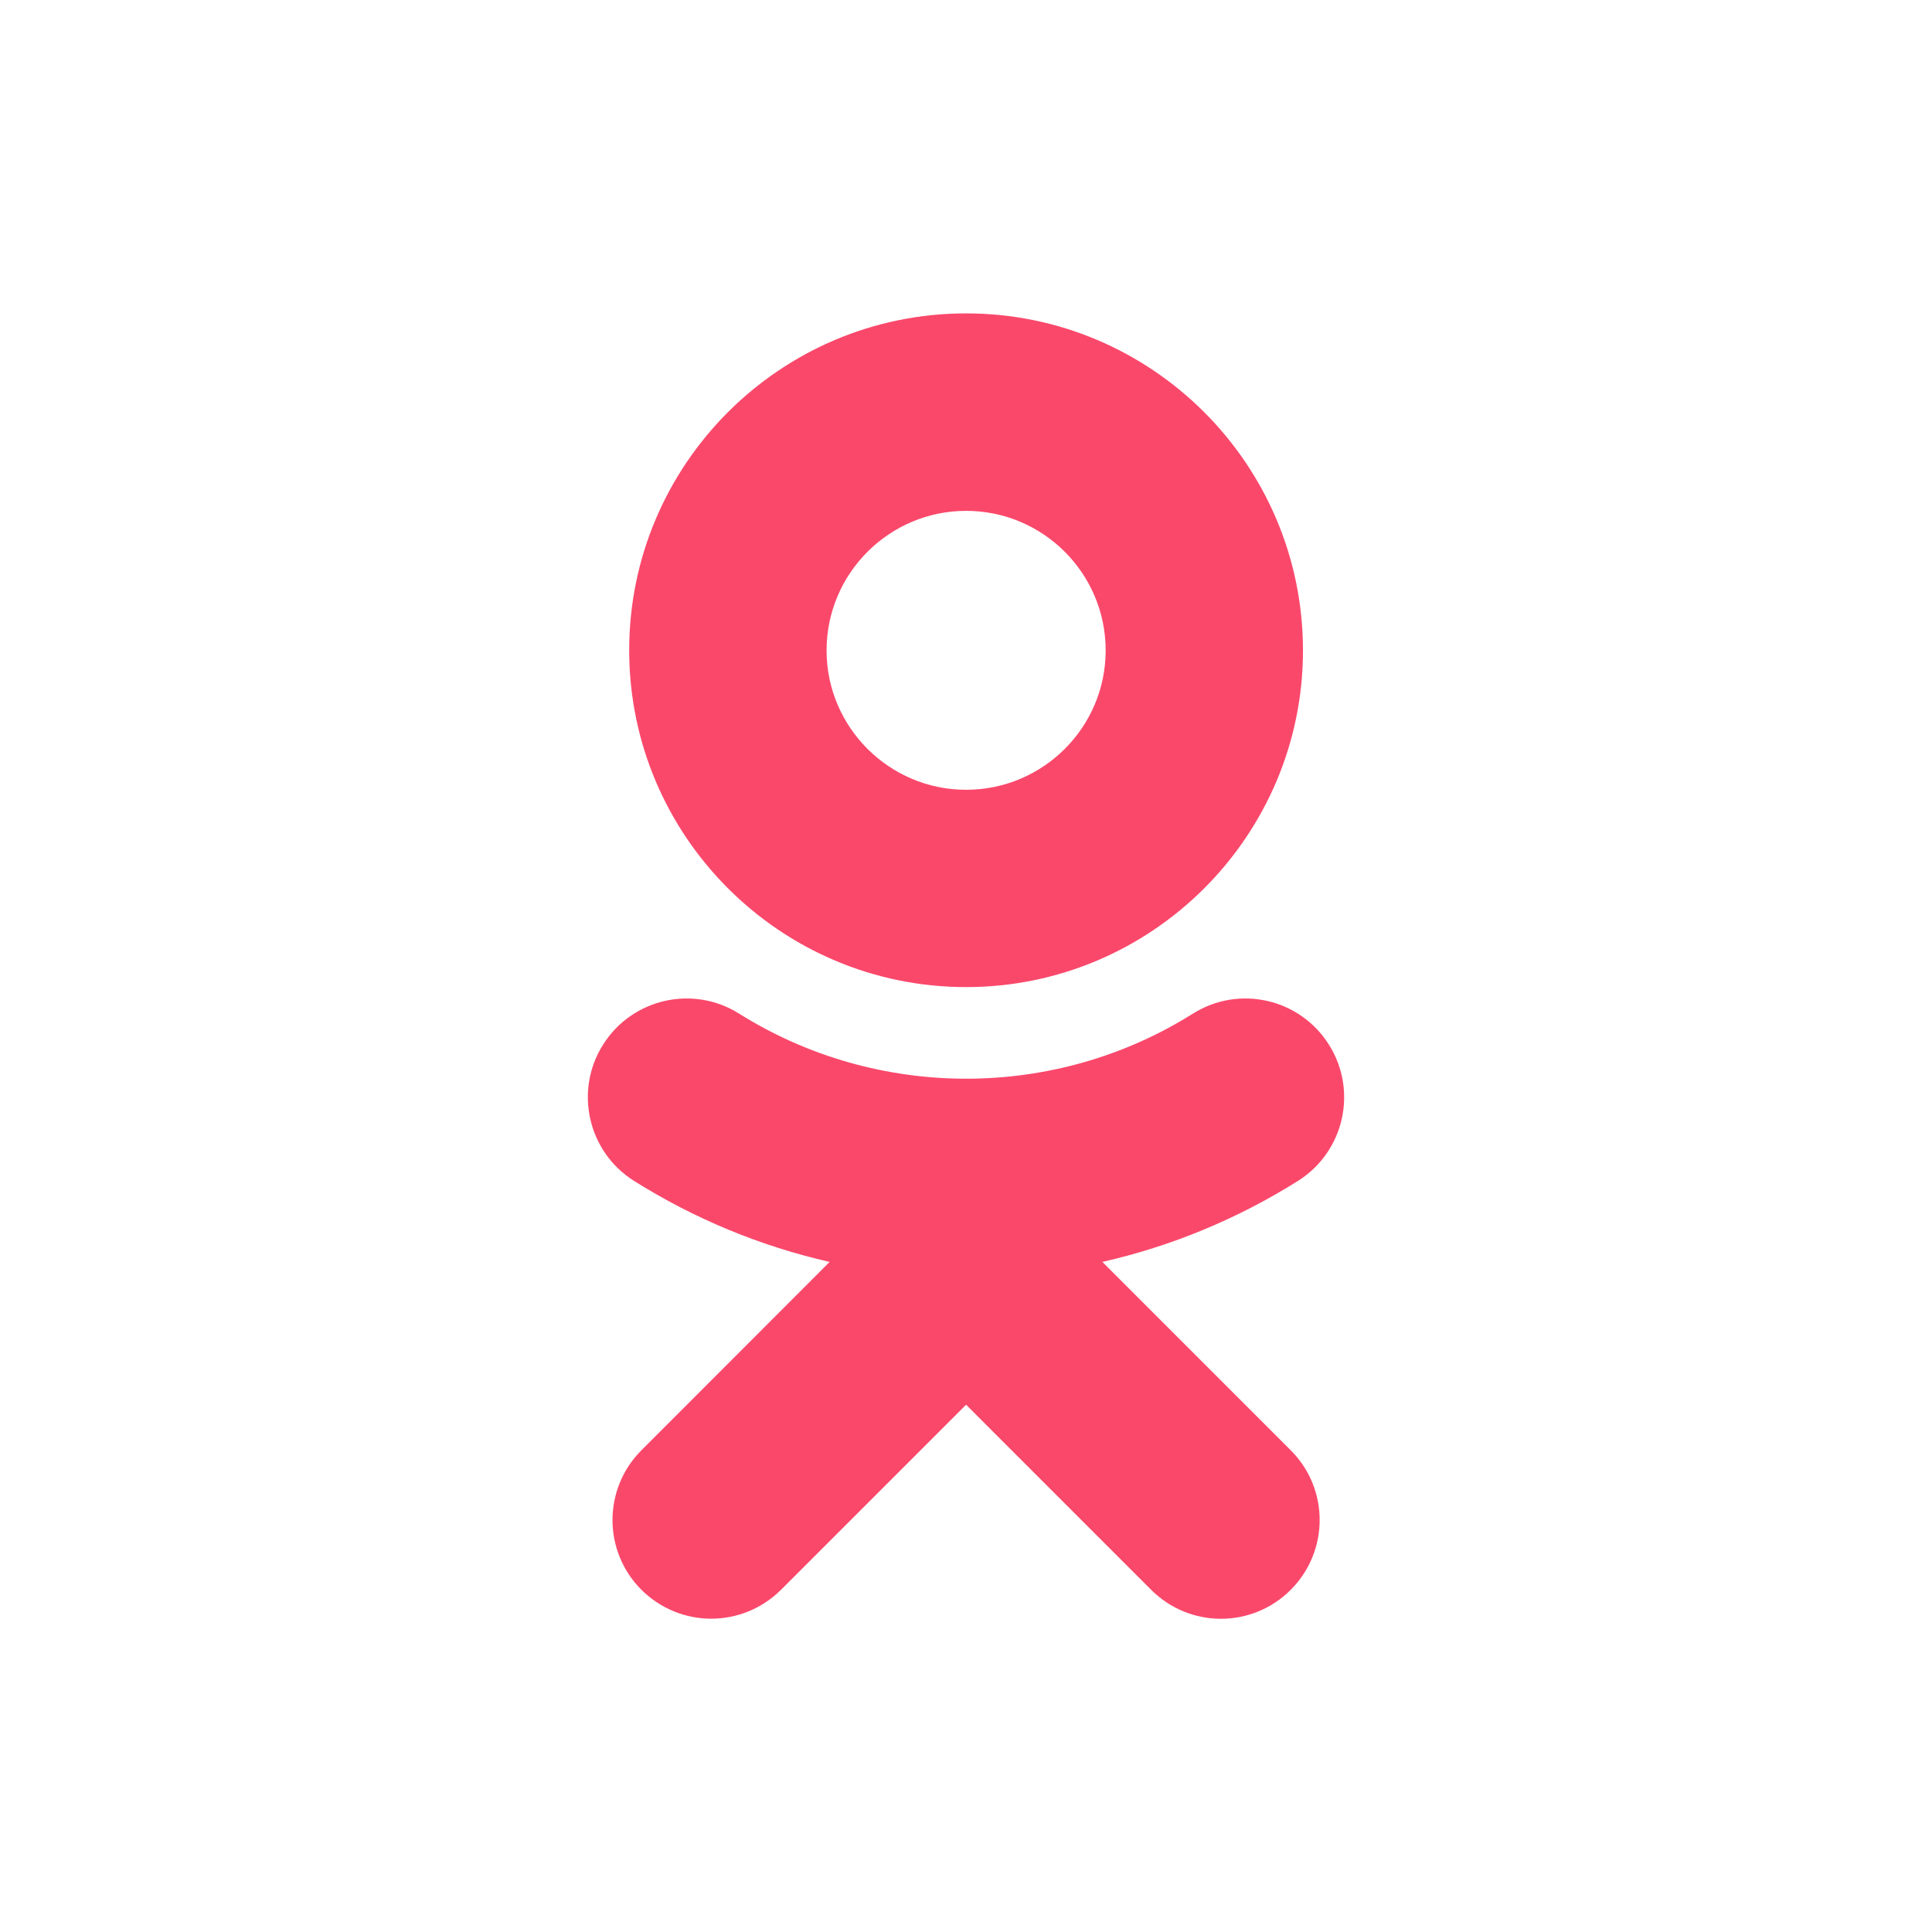 <svg width="24" height="24" viewBox="-2 -2 24 24" fill="none" xmlns="http://www.w3.org/2000/svg">
<path d="M11.694 13.676C12.548 13.482 13.369 13.144 14.125 12.669C14.697 12.308 14.87 11.552 14.509 10.978C14.148 10.404 13.392 10.231 12.818 10.592C11.103 11.671 8.897 11.668 7.182 10.592C6.608 10.231 5.852 10.404 5.491 10.978C5.13 11.55 5.303 12.308 5.875 12.669C6.631 13.144 7.453 13.482 8.306 13.676L5.968 16.016C5.489 16.495 5.489 17.27 5.968 17.749C6.209 17.988 6.522 18.108 6.834 18.108C7.149 18.108 7.461 17.988 7.702 17.749L10.001 15.45L12.3 17.749C12.78 18.229 13.555 18.229 14.034 17.749C14.513 17.27 14.513 16.493 14.034 16.016L11.694 13.676ZM10.001 4.346C10.958 4.346 11.735 5.123 11.735 6.08C11.735 7.034 10.958 7.811 10.001 7.811C9.047 7.811 8.268 7.034 8.268 6.08C8.268 5.123 9.047 4.346 10.001 4.346ZM10.001 10.262C12.309 10.262 14.186 8.385 14.186 6.08C14.186 3.77 12.309 1.893 10.001 1.893C7.693 1.893 5.816 3.77 5.816 6.077C5.816 8.385 7.693 10.262 10.001 10.262Z" fill="#FA486B"/>
</svg>
